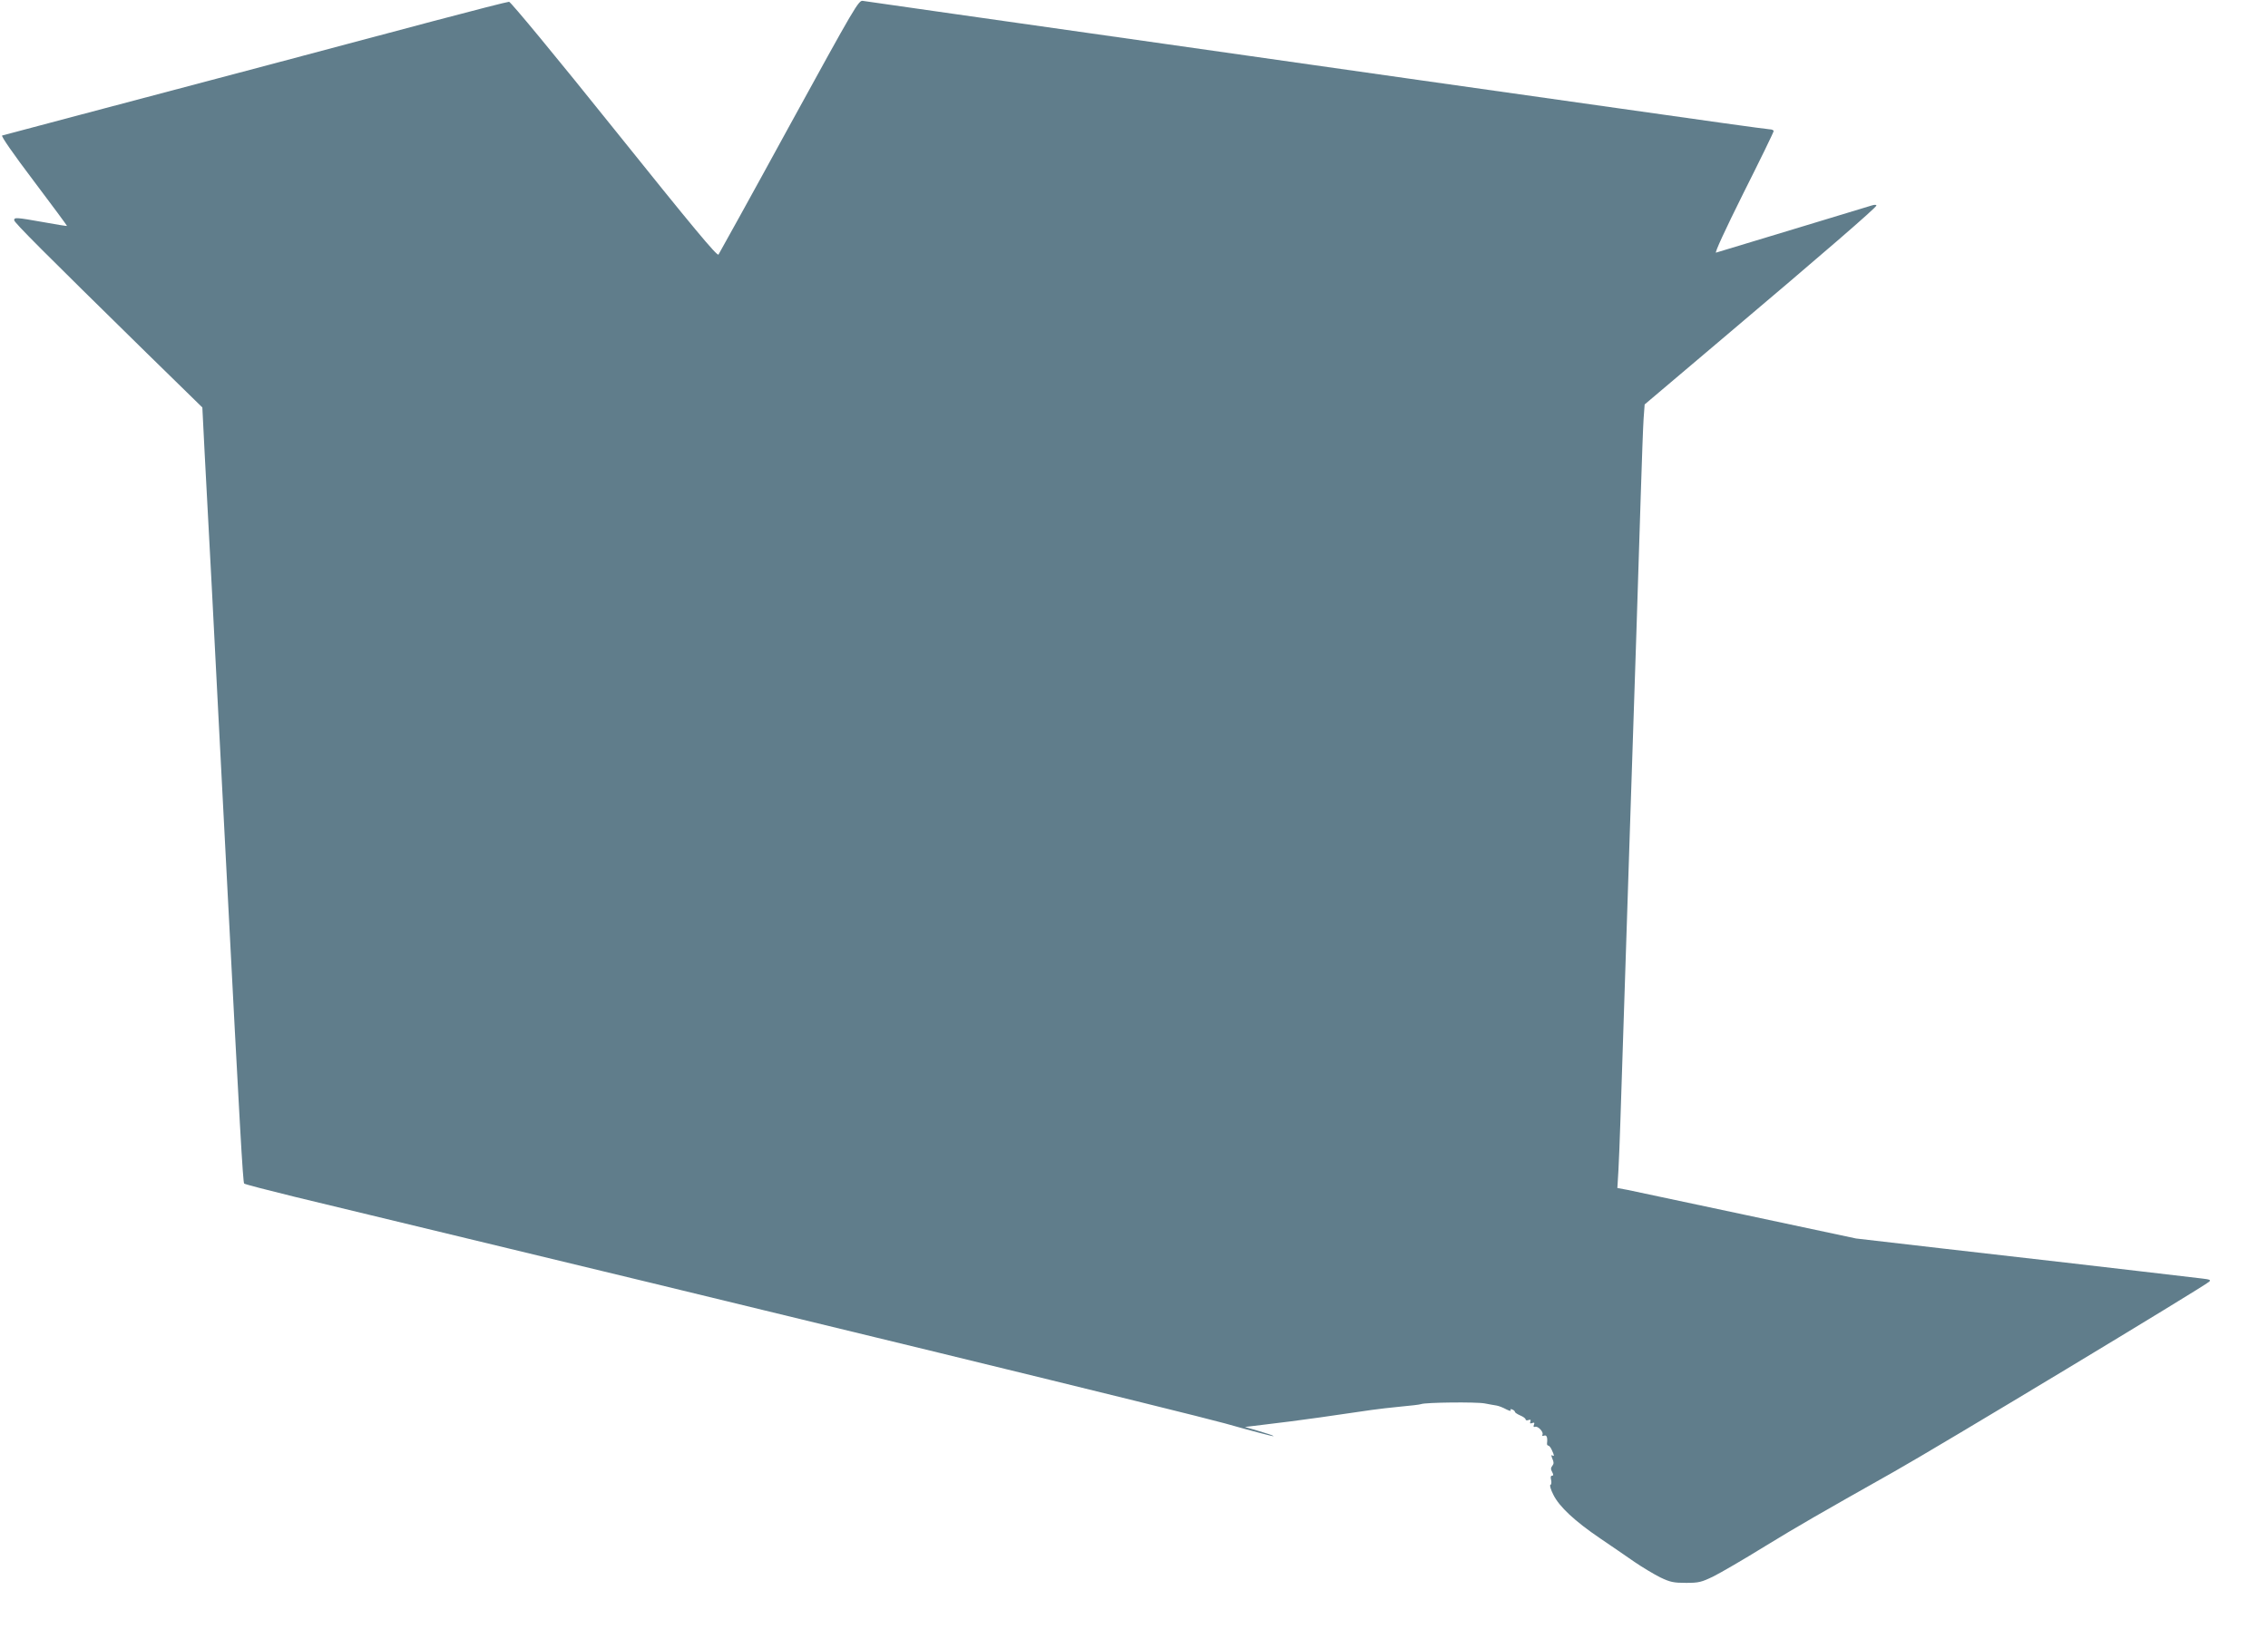 <?xml version="1.0" standalone="no"?>
<!DOCTYPE svg PUBLIC "-//W3C//DTD SVG 20010904//EN"
 "http://www.w3.org/TR/2001/REC-SVG-20010904/DTD/svg10.dtd">
<svg version="1.0" xmlns="http://www.w3.org/2000/svg"
 width="1280pt" height="925pt" viewBox="0 0 1280 925"
 preserveAspectRatio="xMidYMid meet">
<g transform="translate(0,925) scale(0.1,-0.1)"
fill="#607d8b" stroke="none">
<path d="M4455 8539 c-214 -392 -395 -718 -400 -726 -8 -10 -146 156 -588 707
-331 413 -585 720 -594 720 -9 0 -201 -49 -427 -109 -472 -126 -1353 -360
-1986 -527 -239 -63 -441 -117 -448 -119 -7 -3 63 -104 178 -256 105 -139 189
-253 188 -254 -2 -2 -61 8 -133 21 -153 27 -165 28 -165 11 0 -13 163 -176
748 -750 l314 -307 13 -258 c8 -141 26 -480 40 -752 14 -272 32 -621 40 -775
8 -154 28 -543 45 -865 73 -1406 91 -1725 98 -1731 4 -4 131 -37 282 -74 2898
-698 5040 -1221 5254 -1280 148 -42 271 -74 273 -72 2 3 -34 15 -79 28 l-82
24 99 12 c105 12 217 27 325 42 36 5 101 15 145 21 44 6 109 16 145 21 36 5
110 14 165 19 55 5 107 11 115 14 25 10 311 13 359 4 25 -5 55 -10 67 -12 12
-2 36 -11 54 -21 18 -9 29 -12 26 -6 -4 7 -1 8 8 5 9 -3 16 -10 16 -14 0 -4
14 -13 30 -20 17 -7 30 -17 30 -22 0 -6 7 -7 16 -4 11 4 15 2 11 -8 -4 -11 -1
-13 10 -9 12 5 15 2 10 -10 -4 -10 -2 -14 7 -11 16 6 50 -31 41 -45 -3 -7 0
-8 9 -5 15 6 21 -10 17 -43 -1 -7 2 -13 7 -13 5 0 14 -11 20 -25 15 -32 15
-38 2 -30 -6 4 -5 -4 1 -19 9 -19 9 -29 0 -40 -9 -11 -10 -20 -1 -35 8 -16 8
-21 -1 -21 -7 0 -9 -9 -5 -24 3 -13 2 -26 -4 -28 -5 -2 2 -27 17 -56 33 -67
121 -149 264 -246 63 -43 150 -102 194 -133 44 -30 109 -69 145 -87 56 -27 76
-31 146 -31 72 0 87 4 155 37 40 20 171 96 289 169 193 118 301 180 730 422
239 134 1749 1045 1778 1072 11 10 3 13 -40 18 -29 3 -190 22 -358 42 -329 38
-399 47 -1120 129 l-475 55 -615 131 c-338 72 -641 136 -673 143 l-59 11 6
100 c3 56 8 180 11 276 8 257 43 1326 55 1685 24 714 50 1523 60 1850 6 193
13 386 16 431 l6 81 436 369 c581 491 872 743 872 754 0 5 -11 5 -27 0 -16 -5
-216 -66 -445 -135 -229 -69 -424 -128 -433 -131 -10 -4 52 130 154 335 94
187 171 345 171 351 0 5 -10 10 -22 10 -13 0 -401 54 -863 120 -462 65 -1603
227 -2535 360 -932 132 -1706 243 -1720 245 -24 5 -43 -28 -415 -706z"/>
</g>
</svg>

